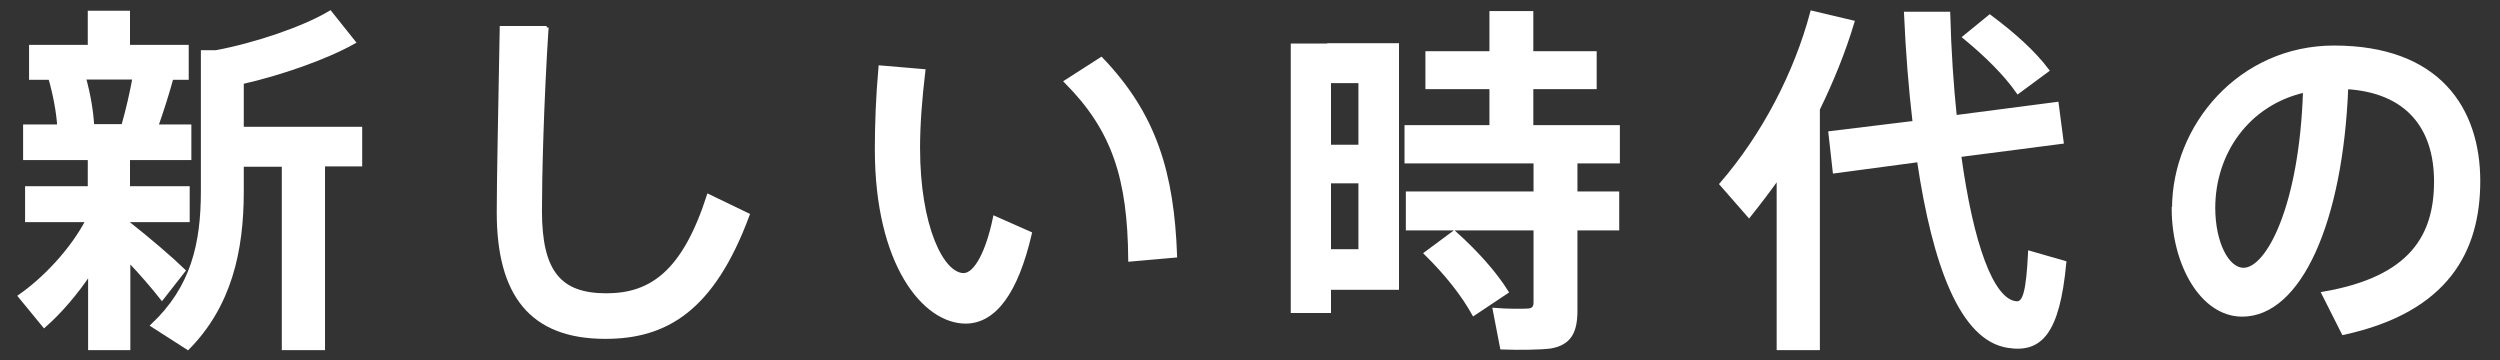 <svg width="125" height="18" viewBox="0 0 125 18" fill="none" xmlns="http://www.w3.org/2000/svg">
<rect x="0" y="0" width="125" height="18" fill="#333333" stroke="none"/>
<path d="M9.176 13.532L8.098 14.909C7.683 14.378 7.086 13.682 6.423 12.985V17.413H4.499V13.615C3.803 14.66 2.99 15.605 2.211 16.285L1 14.809C2.211 13.963 3.587 12.537 4.383 11.012H1.348V9.403H4.483V7.91H1.249V6.318H2.957C2.907 5.572 2.741 4.693 2.509 3.897H1.547V2.338H4.483V0.63H6.406V2.338H9.342V3.897H8.579C8.38 4.627 8.114 5.473 7.816 6.318H9.474V7.91H6.406V9.403H9.391V11.012H6.406V11.161C7.418 11.957 8.546 12.919 9.176 13.532ZM6.158 6.302C6.39 5.489 6.589 4.61 6.721 3.881H4.201C4.433 4.726 4.582 5.589 4.615 6.302H6.158ZM16.157 17.413H14.184V8.242H12.095V9.585C12.095 12.554 11.481 15.274 9.391 17.396L7.633 16.269C9.64 14.378 10.138 12.189 10.138 9.552V2.604H10.801C12.774 2.239 15.212 1.41 16.506 0.63L17.683 2.106C16.29 2.886 14.018 3.682 12.095 4.113V6.434H18.015V8.226H16.157V17.413Z" fill="white" stroke="white" stroke-width="0.188" stroke-miterlimit="10"/>
<path d="M27.335 1.376C27.087 5.24 27.004 8.856 27.004 10.547C27.004 13.632 27.999 14.759 30.32 14.759C32.576 14.759 34.201 13.599 35.428 9.801L37.385 10.746C35.627 15.489 33.289 16.849 30.271 16.849C26.573 16.849 24.931 14.743 24.931 10.614C24.931 8.905 25.014 5.257 25.08 1.393H27.335V1.376Z" fill="white" stroke="white" stroke-width="0.188" stroke-miterlimit="10"/>
<path d="M46.174 3.549C46.008 4.942 45.909 6.235 45.909 7.396C45.909 11.343 47.103 13.748 48.181 13.748C48.794 13.748 49.392 12.587 49.74 10.896L51.498 11.675C50.818 14.61 49.723 16.086 48.28 16.086C46.224 16.086 43.836 13.217 43.836 7.463C43.836 6.235 43.886 4.842 44.018 3.366L46.174 3.549ZM55.063 2.952C57.75 5.755 58.612 8.673 58.761 12.786L56.506 12.985C56.473 8.905 55.693 6.484 53.305 4.08L55.063 2.952Z" fill="white" stroke="white" stroke-width="0.188" stroke-miterlimit="10"/>
<path d="M66.456 2.255H69.856V14.395H66.456V15.556H64.632V2.272H65.561H66.456V2.255ZM68.015 7.33V4.063H66.456V7.33H68.015ZM66.456 9.071V12.554H68.015V9.071H66.456ZM76.771 9.668V8.076H70.32V6.352H74.566V4.362H71.365V2.653H74.566V0.647H76.572V2.653H79.74V4.362H76.572V6.352H80.9V8.076H78.778V9.668H80.867V11.426H78.778V15.539C78.778 16.584 78.479 17.164 77.534 17.33C77.07 17.396 75.925 17.413 75.096 17.38L74.731 15.489C75.312 15.539 76.141 15.539 76.39 15.522C76.672 15.506 76.771 15.373 76.771 15.108V11.426H70.386V9.668H76.771V9.668ZM72.708 11.625C73.852 12.653 74.731 13.648 75.328 14.594L73.687 15.688C73.139 14.71 72.343 13.698 71.299 12.67L72.708 11.625Z" fill="white" stroke="white" stroke-width="0.188" stroke-miterlimit="10"/>
<path d="M90.9 17.413H88.927V8.823C88.462 9.486 87.965 10.133 87.451 10.779L86.074 9.204C88.18 6.766 89.789 3.682 90.602 0.63L92.625 1.111C92.194 2.554 91.597 4.03 90.9 5.456V17.413ZM95.726 6.136C95.527 4.444 95.378 2.604 95.295 0.68H97.418C97.467 2.537 97.583 4.279 97.749 5.854L102.84 5.191L103.089 7.098L97.965 7.761C98.578 12.222 99.59 15.058 100.817 15.158C101.232 15.191 101.398 14.594 101.497 12.637L103.222 13.134C102.89 16.667 102.011 17.562 100.386 17.297C98.097 16.932 96.721 13.284 95.942 8.01L91.729 8.574L91.514 6.65L95.726 6.136ZM99.49 0.829C100.734 1.758 101.696 2.637 102.359 3.516L100.9 4.594C100.27 3.698 99.358 2.786 98.23 1.857L99.49 0.829Z" fill="white" stroke="white" stroke-width="0.188" stroke-miterlimit="10"/>
<path d="M108.695 10.431C108.695 6.318 111.995 2.371 116.705 2.371C121.913 2.371 123.919 5.439 123.919 9.055C123.919 12.521 122.36 15.522 117.17 16.65L116.175 14.677C120.602 13.914 121.796 11.774 121.796 9.071C121.796 6.368 120.37 4.544 117.319 4.362C117.054 11.128 114.964 15.738 112.112 15.738C110.072 15.738 108.679 13.151 108.679 10.431H108.695ZM110.669 10.398C110.669 12.123 111.349 13.483 112.178 13.483C113.405 13.483 115.063 10.299 115.246 4.527C112.36 5.174 110.669 7.662 110.669 10.398Z" fill="white" stroke="white" stroke-width="0.188" stroke-miterlimit="10"/>
</svg>
